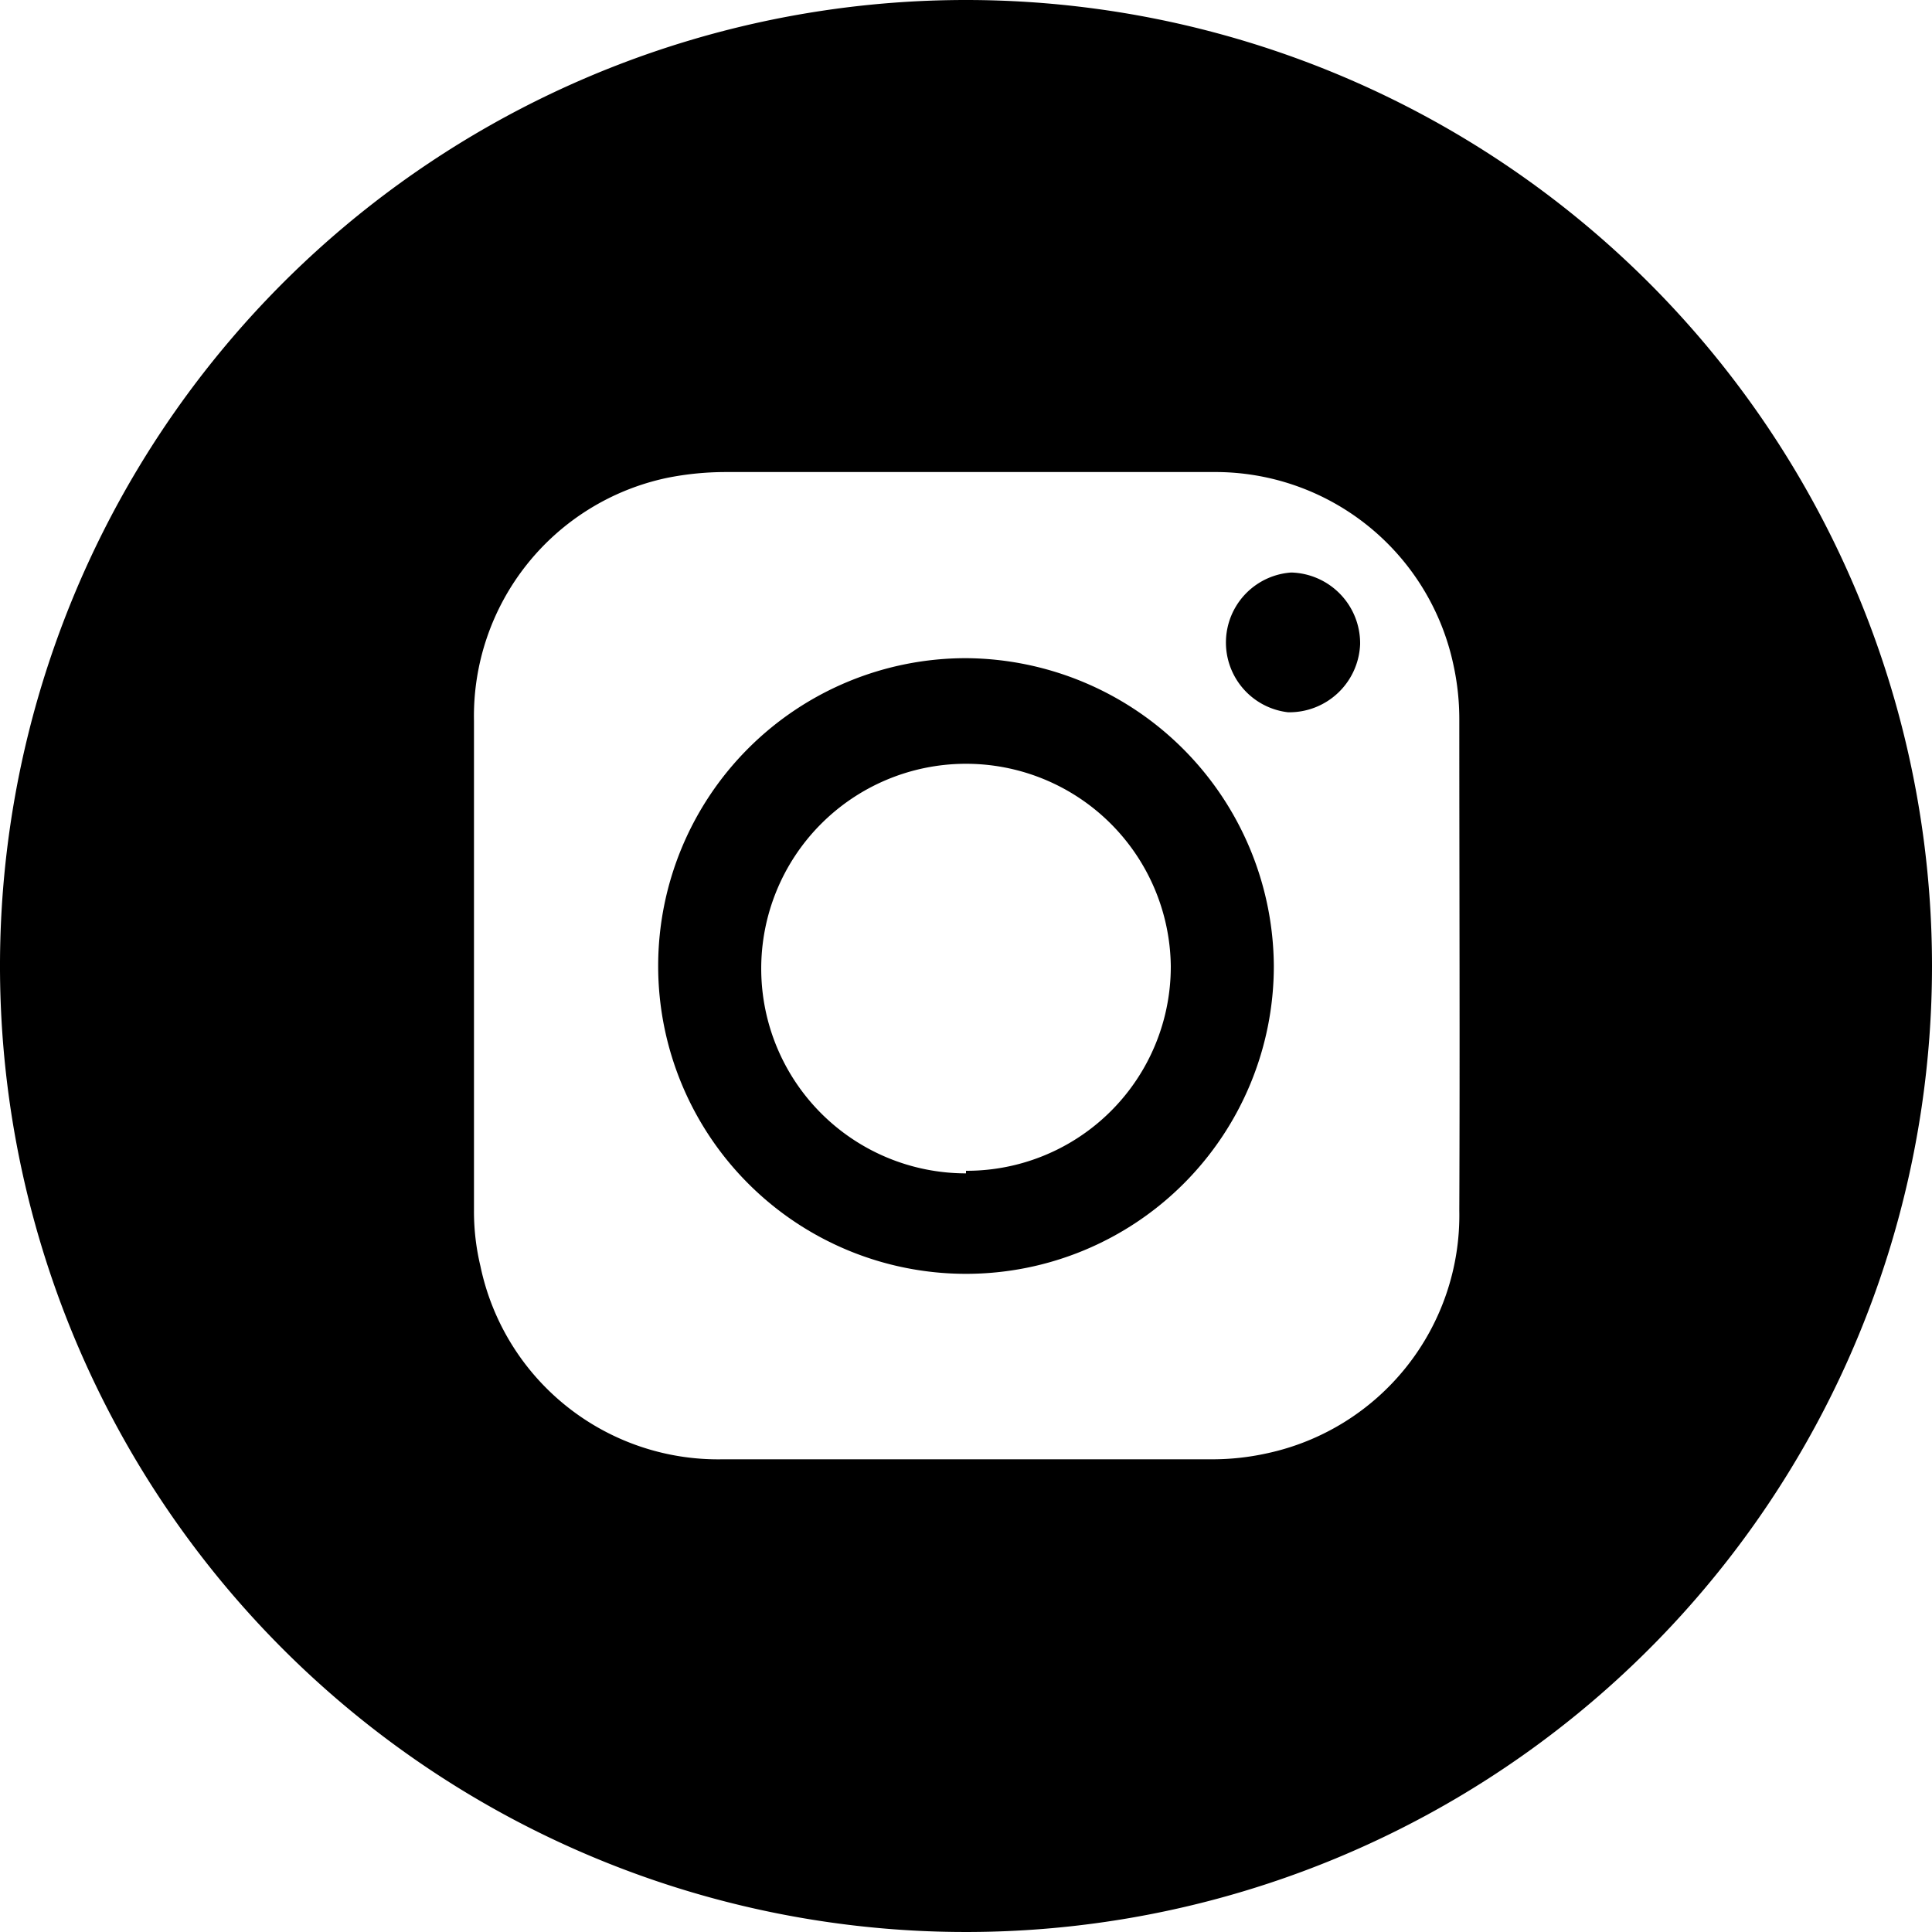<svg xmlns="http://www.w3.org/2000/svg" viewBox="0 0 30 30"><title>WireframeWeb</title><g id="Home"><path d="M15,10.22A4.78,4.78,0,1,0,19.78,15,4.81,4.81,0,0,0,15,10.22Zm0,8A3.18,3.18,0,1,1,18.18,15,3.17,3.17,0,0,1,15,18.18Z"/><path d="M21.12,10A1.1,1.1,0,0,1,20,11.06a1.09,1.09,0,0,1,.05-2.17A1.1,1.1,0,0,1,21.12,10Z"/><path d="M15,0A15,15,0,1,0,30,15,15,15,0,0,0,15,0Zm7.66,18.8a3.78,3.78,0,0,1-3,3.77,3.93,3.93,0,0,1-.84.09c-2.53,0-5.07,0-7.6,0a3.77,3.77,0,0,1-3.76-3,3.63,3.63,0,0,1-.1-.87c0-2.53,0-5.07,0-7.6a3.78,3.78,0,0,1,3-3.77,4.63,4.63,0,0,1,.92-.09h7.55a3.78,3.78,0,0,1,3.74,3,3.93,3.93,0,0,1,.09.84C22.66,13.73,22.67,16.27,22.66,18.8Z"/></g></svg>